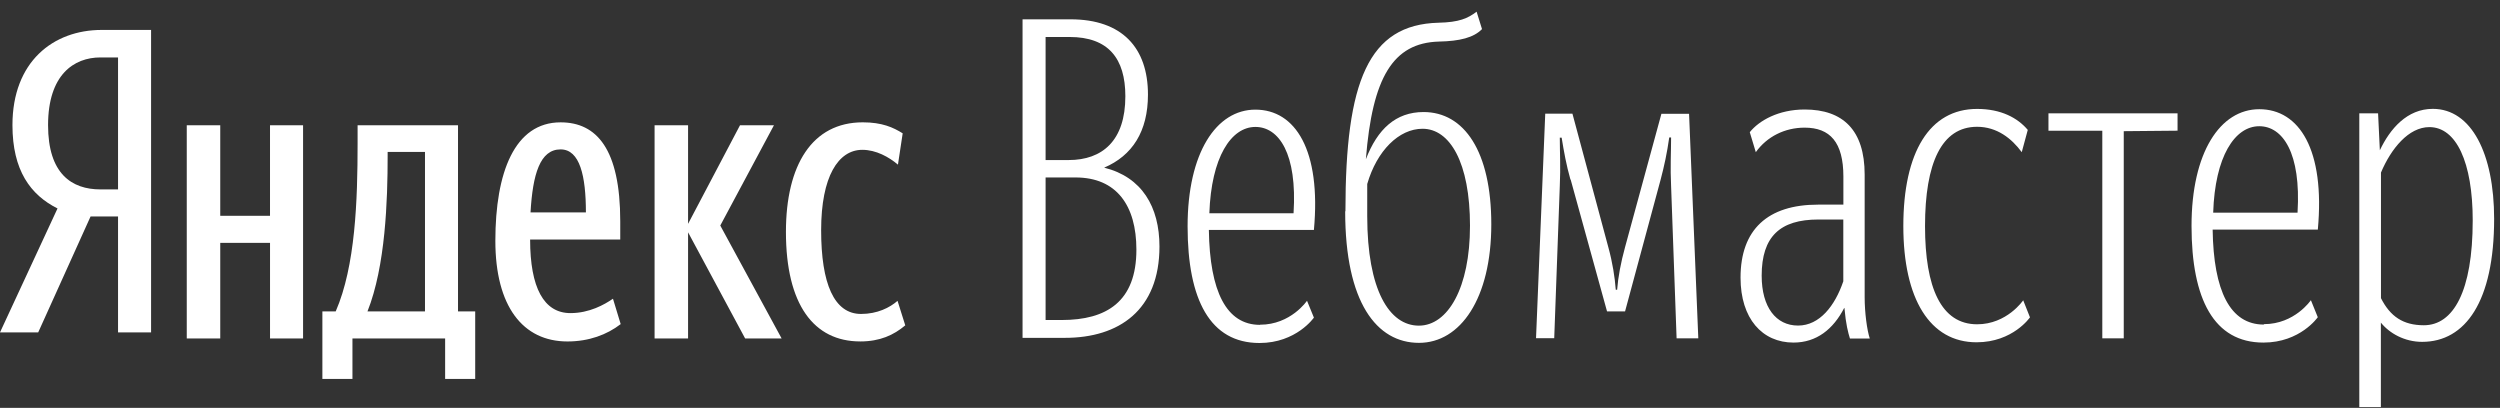<?xml version="1.0" encoding="UTF-8"?> <svg xmlns="http://www.w3.org/2000/svg" width="190" height="31" viewBox="0 0 190 31" fill="none"><rect x="0" y="0" width="190" height="31" fill="#333333" stroke="none"/> <path d="M36.114 23.667H34.809V9.522H27.177V10.904C27.177 15.212 27.013 20.227 25.513 23.667H24.501V28.799H26.786V25.725H33.83V28.799H36.115V23.667H36.114ZM47.172 24.631L46.586 22.703C45.932 23.153 44.791 23.796 43.355 23.796C41.333 23.796 40.289 21.867 40.289 18.202H47.139V16.821C47.139 11.324 45.346 9.298 42.606 9.298C39.115 9.298 37.647 13.091 37.647 18.299C37.647 23.283 39.736 25.951 43.127 25.951C44.758 25.951 46.128 25.437 47.171 24.633L47.172 24.631ZM20.521 9.522V16.402H16.739V9.522H14.194V25.725H16.739V18.459H20.522V25.725H23.033V9.522H20.522H20.521ZM56.633 25.725H59.405L54.741 17.141L58.819 9.522H56.239L52.293 17.012V9.522H49.748V25.725H52.293V17.655L56.632 25.725H56.633ZM65.374 25.95C66.876 25.95 67.919 25.467 68.8 24.728L68.213 22.864C67.626 23.378 66.68 23.86 65.44 23.86C63.385 23.86 62.407 21.546 62.407 17.495C62.407 13.412 63.711 11.387 65.538 11.387C66.581 11.387 67.56 11.934 68.244 12.513L68.604 10.133C67.886 9.683 67.038 9.297 65.571 9.297C61.721 9.297 59.731 12.544 59.731 17.623C59.731 23.153 61.851 25.949 65.374 25.949V25.95ZM32.299 23.668H27.928C29.297 20.227 29.461 15.245 29.461 11.837V11.547H32.299V23.667V23.668ZM42.605 11.354C44.072 11.354 44.529 13.38 44.529 16.144H40.32C40.485 13.251 41.038 11.354 42.605 11.354Z" fill="white"></path> <path d="M8.971 16.453V25.262H11.482V2.275H7.731C4.045 2.275 0.946 4.687 0.946 9.509C0.946 12.949 2.316 14.813 4.371 15.842L0 25.262H2.903L6.883 16.453H8.971ZM8.971 14.395H7.633C5.448 14.395 3.653 13.206 3.653 9.509C3.653 5.684 5.61 4.365 7.633 4.365H8.971V14.395Z" fill="white"></path> <path d="M187.927 16.771C187.927 12.302 186.665 9.66 184.633 9.66C183.057 9.66 181.726 11.287 180.954 13.114V22.661C181.657 24.051 182.638 24.719 184.213 24.719C186.454 24.719 187.926 22.144 187.926 16.756L187.927 16.771ZM180.946 24.471V30.936H179.307V8.611H180.734L180.868 11.421C181.638 9.797 182.931 8.273 184.893 8.273C187.837 8.273 189.554 11.693 189.554 16.634C189.554 22.899 187.38 25.981 184.079 25.981C182.753 25.981 181.593 25.337 180.924 24.491L180.946 24.471ZM168.202 16.162H174.613C174.892 11.625 173.487 9.593 171.703 9.593C169.841 9.593 168.336 11.899 168.202 16.166V16.162ZM172.06 24.635C174.402 24.635 175.628 22.814 175.628 22.814L176.152 24.107C176.152 24.107 174.825 26.036 172.019 26.036C168.273 26.036 166.556 22.76 166.556 17.168C166.556 11.586 168.73 8.3 171.707 8.3C174.751 8.3 176.713 11.382 176.155 17.448H168.161C168.228 22.124 169.492 24.667 172.052 24.667L172.06 24.635ZM161.405 9.97V25.711H159.775V9.937H155.683V8.611H165.494V9.932L161.405 9.97ZM153.754 22.798L154.278 24.118C154.278 24.118 152.985 26.014 150.216 26.014C146.682 26.014 144.653 22.739 144.653 17.179C144.653 11.565 146.648 8.278 150.257 8.278C152.079 8.278 153.34 8.957 154.111 9.873L153.653 11.565C152.884 10.52 151.766 9.636 150.26 9.636C147.561 9.636 146.302 12.384 146.302 17.189C146.302 21.866 147.528 24.646 150.26 24.646C152.534 24.646 153.761 22.825 153.761 22.825L153.754 22.798ZM140.091 21.392V16.683H138.196C135.286 16.683 133.887 17.976 133.887 20.95C133.887 23.353 134.979 24.743 136.652 24.743C138.302 24.743 139.461 23.223 140.086 21.392H140.091ZM140.164 23.396C139.328 25.023 138.056 26.036 136.306 26.036C133.931 26.036 132.281 24.215 132.281 21.101C132.281 17.448 134.344 15.552 138.168 15.552H140.097V13.418C140.097 10.811 139.082 9.701 137.153 9.701C135.648 9.701 134.288 10.38 133.441 11.565L132.983 10.046C133.686 9.168 135.158 8.322 137.153 8.322C140.063 8.322 141.714 9.884 141.714 13.267V22.577C141.714 23.762 141.892 25.087 142.104 25.731H140.597C140.459 25.289 140.285 24.642 140.179 23.425L140.164 23.396ZM119.352 13.643C119.037 12.529 118.862 11.546 118.686 10.465H118.545C118.545 11.582 118.612 12.665 118.545 14.122L118.121 25.705H116.738L117.438 8.64H119.505L122.236 18.801C122.553 19.954 122.727 21.07 122.798 22.018H122.903C122.973 21.07 123.184 19.953 123.499 18.802L126.267 8.648H128.369L129.071 25.711H127.421L127.003 14.134C126.933 12.744 127.003 11.596 127.003 10.445H126.862C126.695 11.63 126.483 12.611 126.205 13.662L123.505 23.664H122.134L119.369 13.643H119.352ZM111.72 17.167C111.72 12.325 110.179 9.786 108.112 9.786C106.324 9.786 104.645 11.445 103.909 13.985V16.42C103.909 22.043 105.588 24.749 107.834 24.749C110.038 24.749 111.719 21.872 111.719 17.168L111.72 17.167ZM102.253 16.047C102.253 6.167 104.004 1.867 109.322 1.727C110.894 1.695 111.563 1.393 112.221 0.887L112.633 2.212C112.002 2.859 110.952 3.128 109.34 3.16C105.872 3.268 104.297 5.876 103.806 12.104C104.687 9.808 106.086 8.515 108.188 8.515C111.277 8.515 113.339 11.5 113.339 17.049C113.339 22.674 110.998 26.057 107.842 26.057C104.62 26.057 102.234 22.976 102.234 16.069L102.253 16.047ZM91.899 16.209H98.31C98.6 11.673 97.195 9.647 95.411 9.647C93.56 9.647 92.055 11.953 91.91 16.22L91.899 16.209ZM95.762 24.678C98.108 24.678 99.333 22.857 99.333 22.857L99.857 24.139C99.857 24.139 98.524 26.068 95.721 26.068C91.975 26.068 90.257 22.792 90.257 17.2C90.257 11.619 92.432 8.332 95.409 8.332C98.452 8.332 100.415 11.414 99.857 17.477H91.874C91.941 22.149 93.201 24.689 95.76 24.689L95.762 24.678ZM79.465 13.489V24.321H80.691C84.092 24.321 86.366 22.934 86.366 18.972C86.366 15.621 84.861 13.487 81.744 13.487H79.465V13.489ZM79.465 2.822V12.164H81.218C83.775 12.164 85.527 10.698 85.527 7.315C85.527 4.438 84.231 2.811 81.288 2.811H79.465V2.822ZM77.714 25.679V1.468H81.358C85.283 1.468 87.245 3.633 87.245 7.189C87.245 9.999 86.052 11.828 83.916 12.742C86.788 13.454 88.119 15.722 88.119 18.733C88.119 23.577 85.036 25.676 80.939 25.676H77.714V25.679Z" fill="white"></path> </svg> 